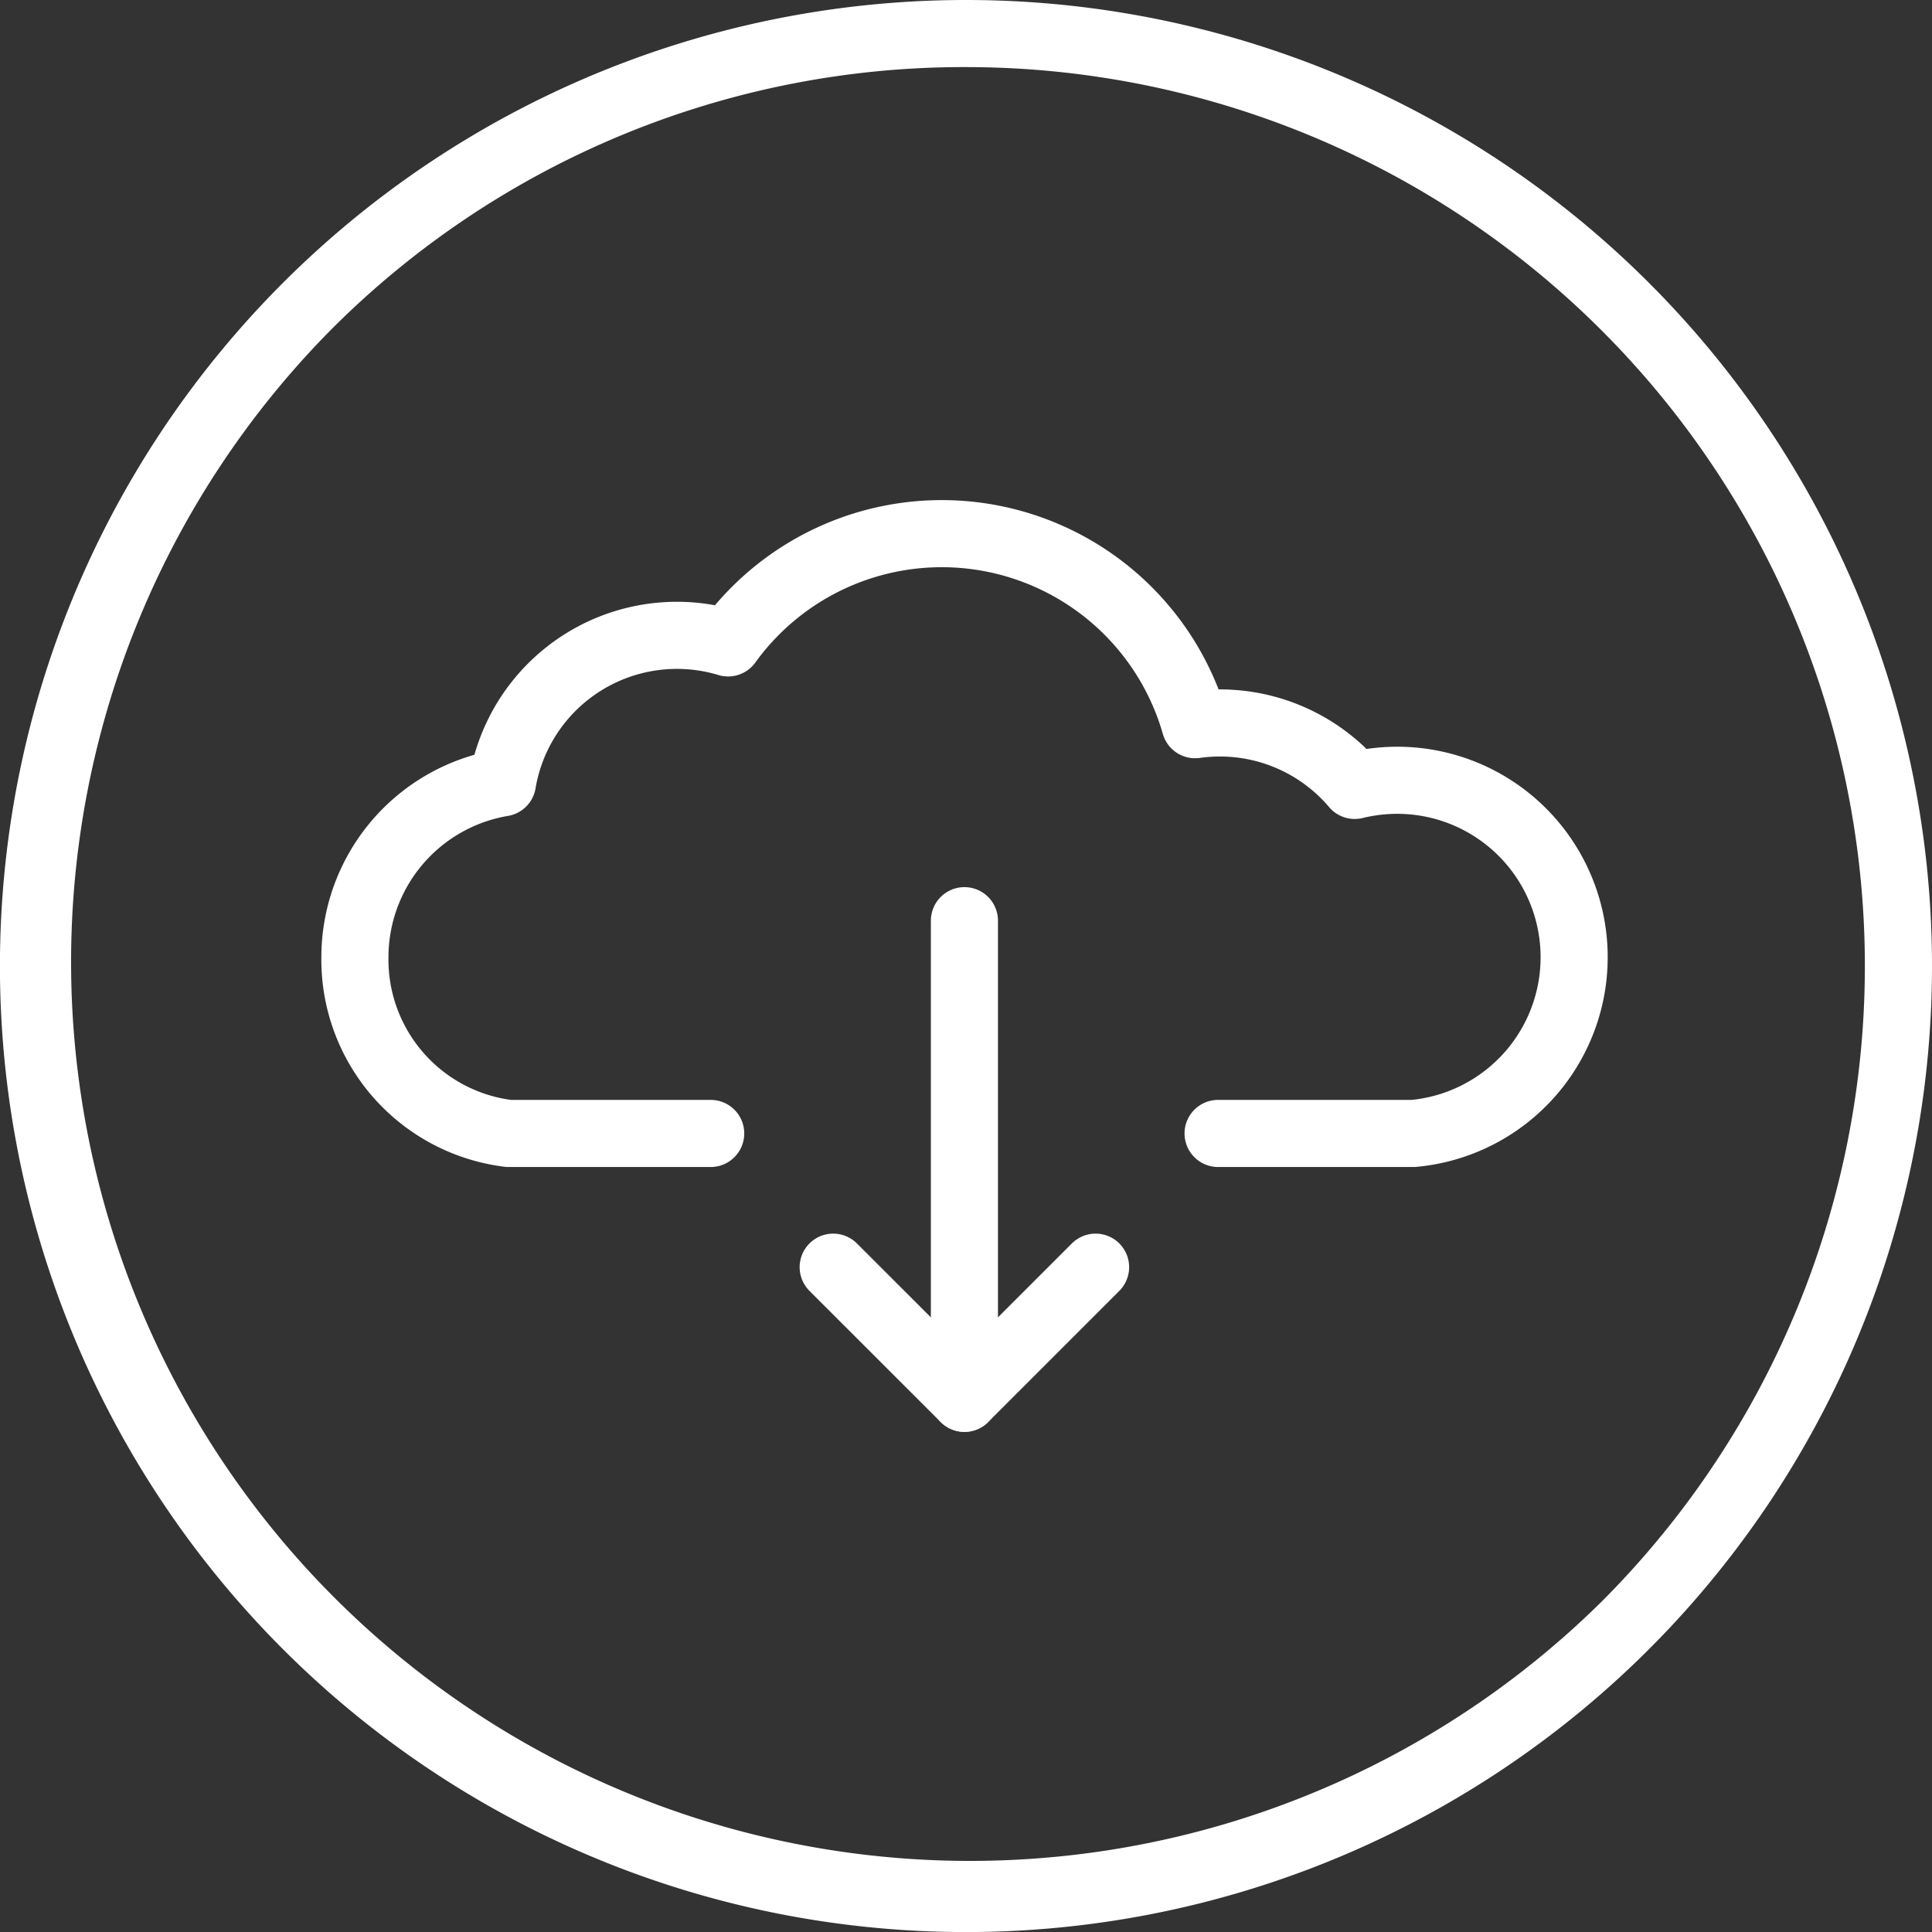 <svg id="download2_purple" xmlns="http://www.w3.org/2000/svg" viewBox="0 0 311.81 311.81"><rect x="0" y="0" width="311.81" height="311.81" fill="#333333" stroke="none"/><defs><style>.cls-1{fill:#fff;}.cls-2{fill:none;stroke:#fff;stroke-linecap:round;stroke-linejoin:round;stroke-width:10.83px;}</style></defs><title>download2_white</title><path class="cls-1" d="M155.91,10.83A145.08,145.08,0,0,1,258.49,258.49,145.08,145.08,0,0,1,53.32,53.32,144.13,144.13,0,0,1,155.91,10.83m0-10.83a155.91,155.91,0,1,0,155.9,155.91A155.91,155.91,0,0,0,155.91,0Z"/><line class="cls-2" x1="155.65" y1="148.59" x2="155.65" y2="225.68"/><polyline class="cls-2" points="176.82 204.51 155.65 225.68 134.47 204.51"/><path class="cls-2" d="M196.59,182.93h31.52a28.56,28.56,0,0,0-2.69-57,29.14,29.14,0,0,0-6.78.83,28.51,28.51,0,0,0-21.76-10.08,28.87,28.87,0,0,0-4,.28,42.53,42.53,0,0,0-75.37-13.2,28.56,28.56,0,0,0-36.42,22.58,28.56,28.56,0,0,0-23.81,28.15,28.27,28.27,0,0,0,24.81,28.44H114.7"/></svg>